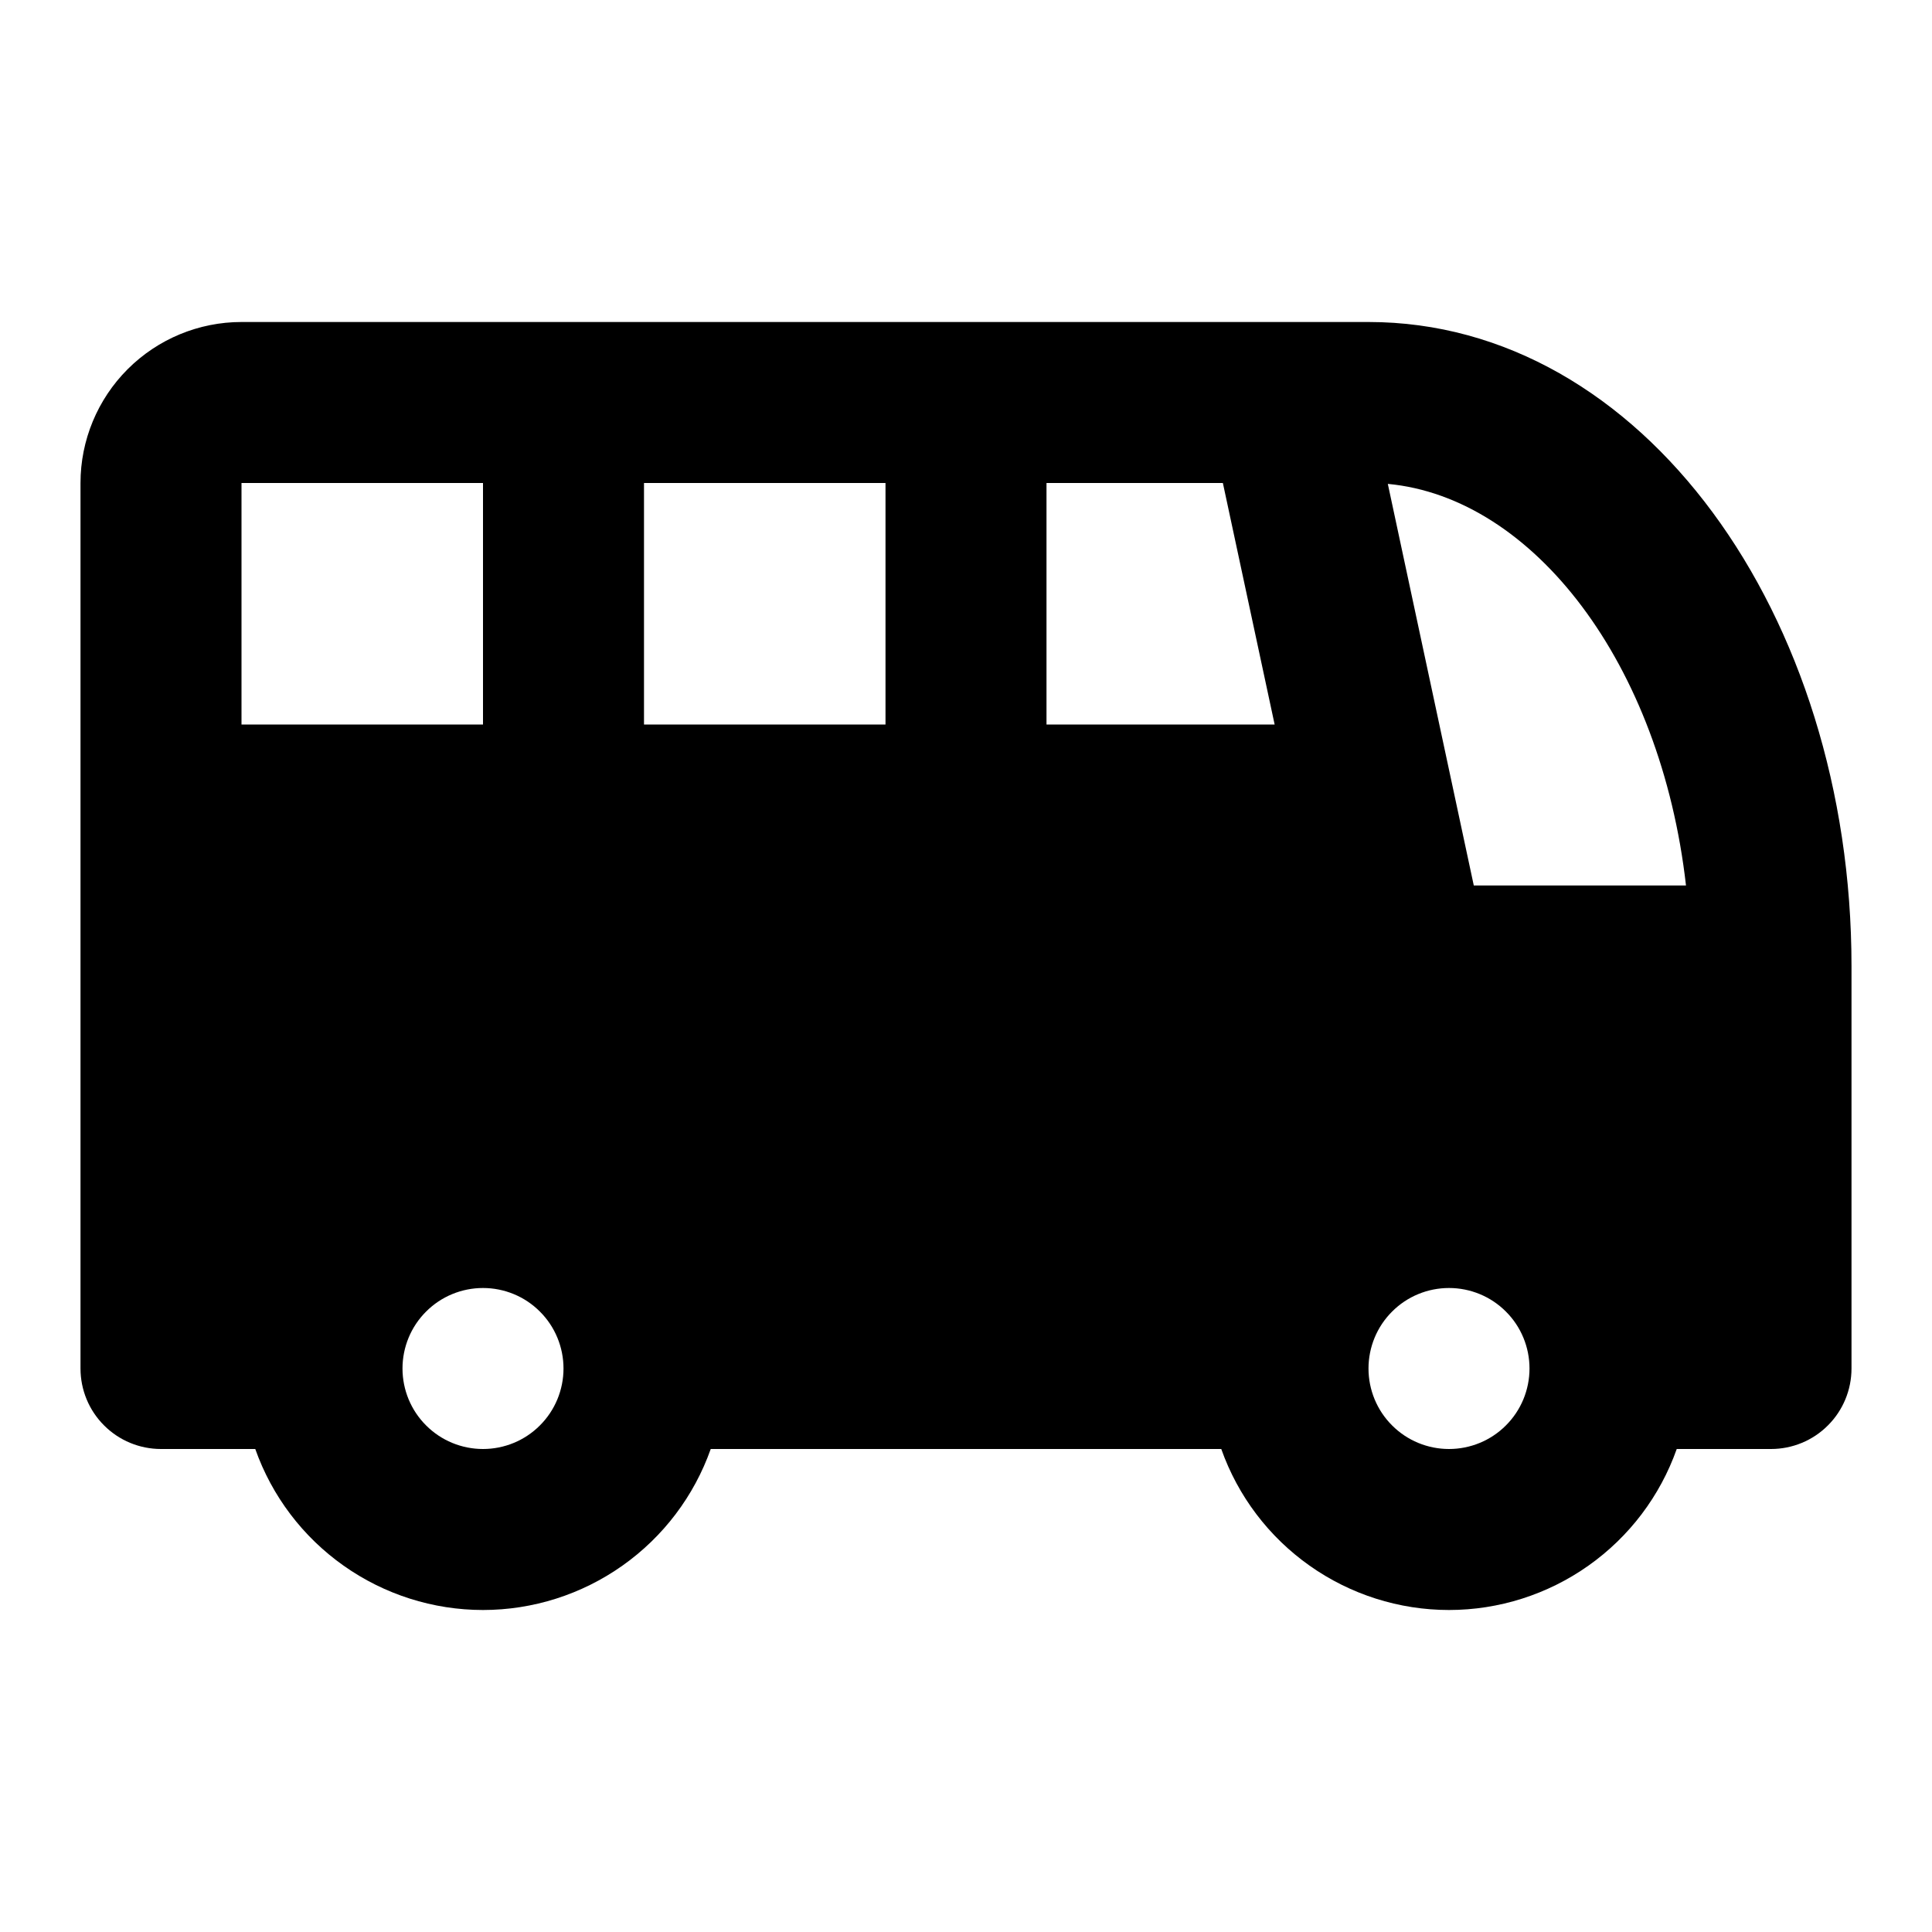 <svg width="24" height="24" viewBox="0 0 24 24" fill="none" xmlns="http://www.w3.org/2000/svg">
<path d="M17 4C20.4 4 23 7.64 23 12V17C23 17.265 22.895 17.52 22.707 17.707C22.52 17.895 22.265 18 22 18H20.829C20.622 18.585 20.239 19.091 19.732 19.449C19.226 19.807 18.62 20 18 20C17.38 20 16.774 19.807 16.268 19.449C15.761 19.091 15.378 18.585 15.171 18H8.829C8.622 18.585 8.239 19.091 7.732 19.449C7.226 19.807 6.62 20 6 20C5.38 20 4.774 19.807 4.268 19.449C3.761 19.091 3.378 18.585 3.171 18H2C1.735 18 1.48 17.895 1.293 17.707C1.105 17.52 1 17.265 1 17V6C1 5.47 1.211 4.961 1.586 4.586C1.961 4.211 2.47 4 3 4H17ZM6 16C5.735 16 5.48 16.105 5.293 16.293C5.105 16.48 5 16.735 5 17C5 17.265 5.105 17.52 5.293 17.707C5.48 17.895 5.735 18 6 18C6.265 18 6.52 17.895 6.707 17.707C6.895 17.52 7 17.265 7 17C7 16.735 6.895 16.48 6.707 16.293C6.52 16.105 6.265 16 6 16ZM18 16C17.735 16 17.48 16.105 17.293 16.293C17.105 16.48 17 16.735 17 17C17 17.265 17.105 17.52 17.293 17.707C17.48 17.895 17.735 18 18 18C18.265 18 18.52 17.895 18.707 17.707C18.895 17.52 19 17.265 19 17C19 16.735 18.895 16.48 18.707 16.293C18.52 16.105 18.265 16 18 16ZM17.24 6.011L18.308 11H20.944C20.631 8.244 19.049 6.18 17.24 6.011ZM6 6H3V9H6V6ZM11 6H8V9H11V6ZM15.191 6H13V9H15.834L15.191 6Z" fill="black"/>
</svg>
